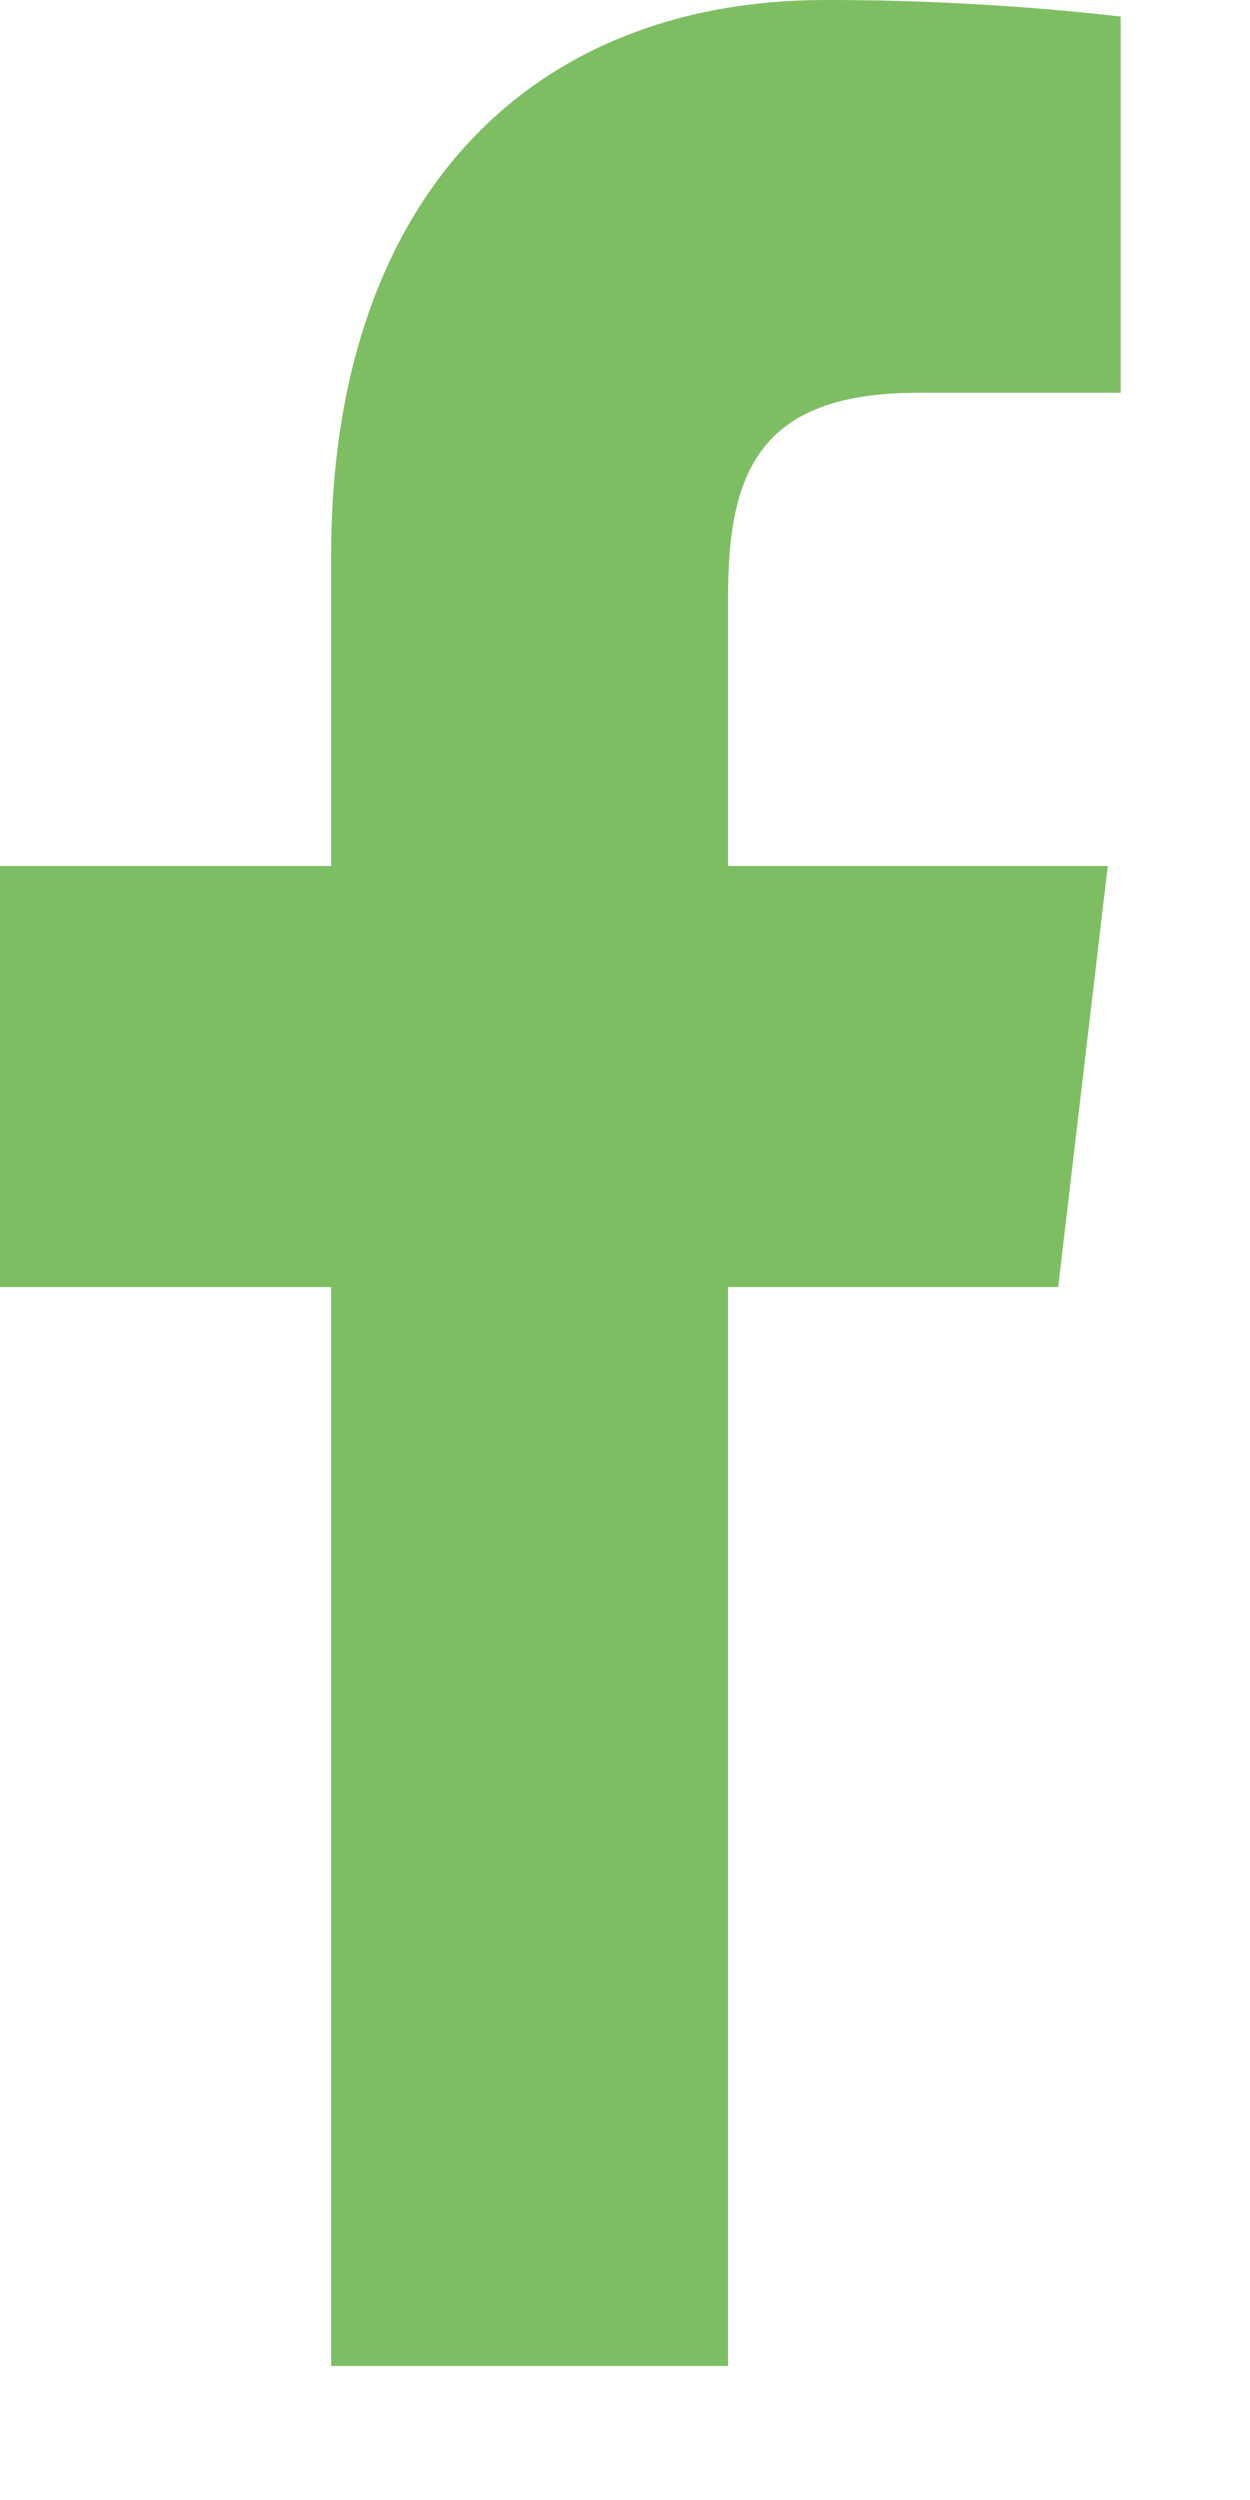 <svg width="9" height="18" viewBox="0 0 9 18" fill="none" xmlns="http://www.w3.org/2000/svg">
<path d="M6.609 2.828H8.069V0.119C7.362 0.039 6.652 -0.001 5.941 2.54359e-05C3.829 2.54359e-05 2.384 1.414 2.384 4.003V6.235H0V9.267H2.384V17.035H5.242V9.267H7.619L7.976 6.235H5.242V4.301C5.242 3.407 5.46 2.828 6.609 2.828Z" fill="#7EBE63"/>
</svg>
